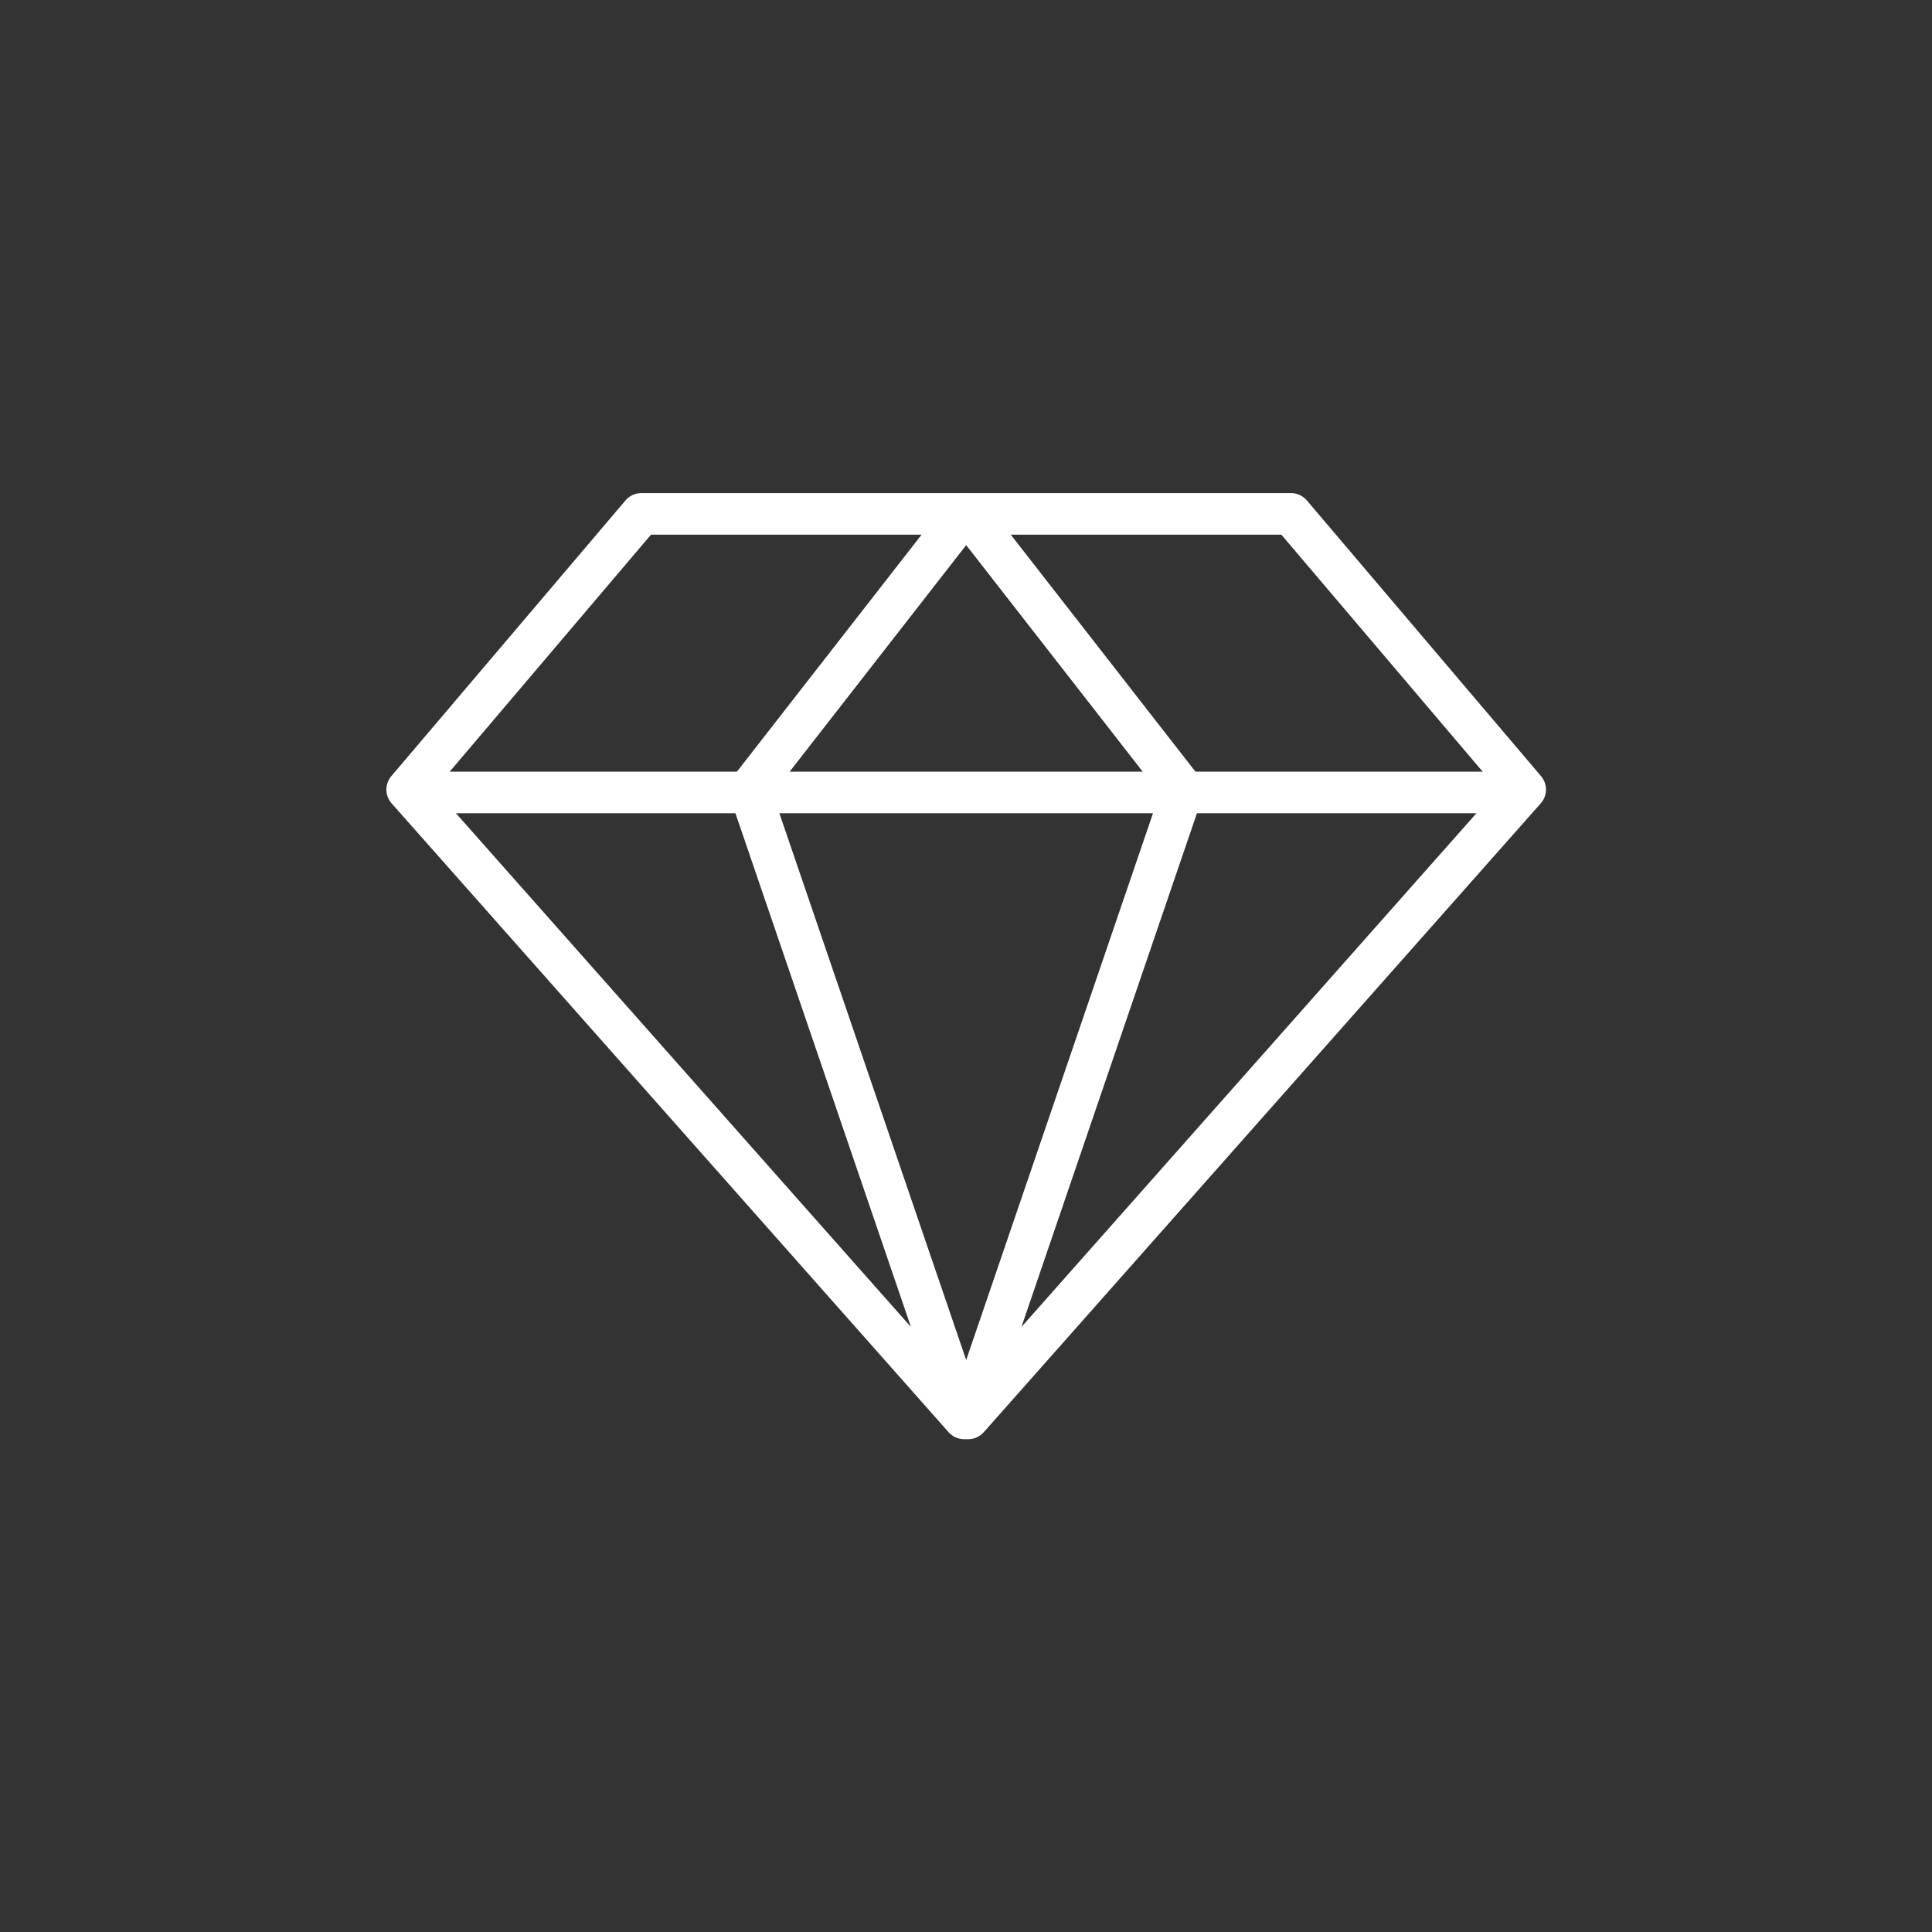<svg xmlns="http://www.w3.org/2000/svg" width="80" height="80" viewBox="0 0 80 80"><rect x="0" y="0" width="80" height="80" fill="#333333" stroke="none"/><defs /><g transform="matrix(0.861 0 0 0.861 16.0 20.418)"><g fill="none" stroke="#fff" stroke-linecap="round" stroke-linejoin="round" stroke-width="2px" data-name="Component 7 – 9">
        <path d="m43.505 1 11.262 13.259-26.786 30.242 10.332-30.242-5.988-7.685L27.981 1h15.524Z" data-name="Path 21" stroke="#fff" fill="none" stroke-width="2px" />
        <path d="M12.261 1 1 14.259l26.786 30.242-10.332-30.242 5.988-7.685L27.786 1H12.262Z" data-name="Path 22" stroke="#fff" fill="none" stroke-width="2px" />
        <path d="M1.661 14.398h52.538" data-name="Path 23" stroke="#fff" fill="none" stroke-width="2px" />
      </g>
    </g></svg>